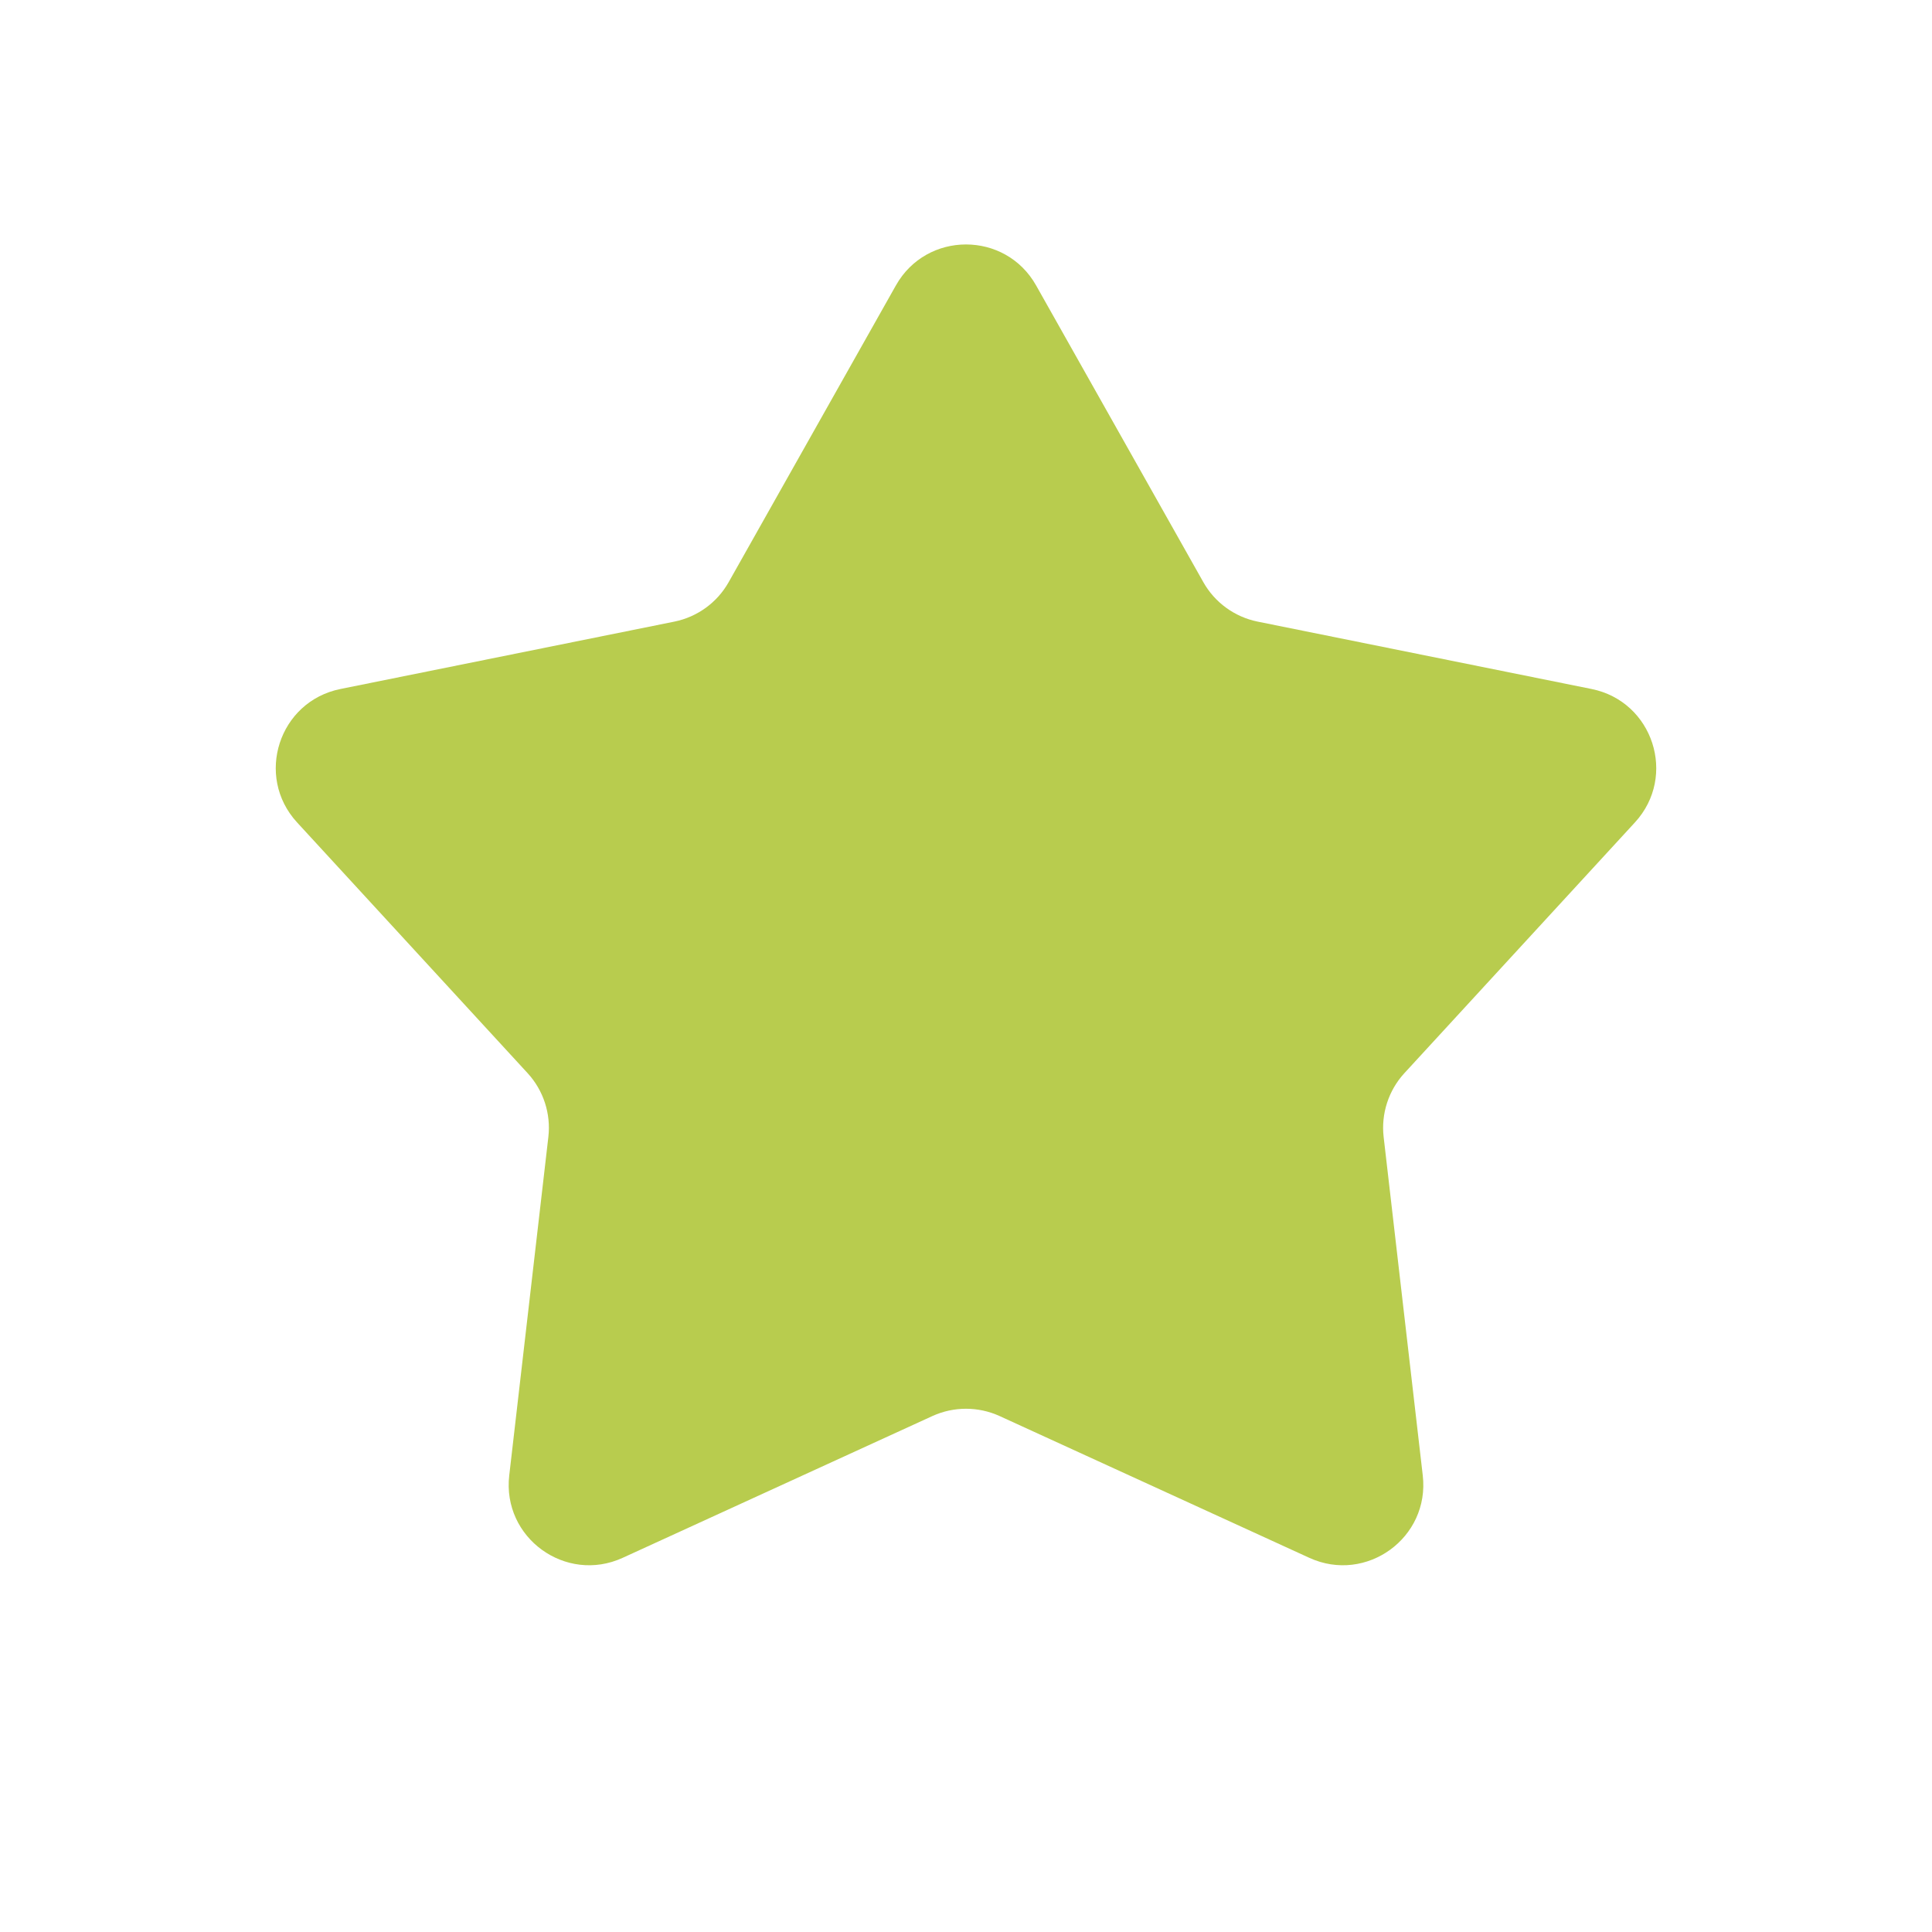<svg width="24" height="24" viewBox="0 0 24 24" fill="none" xmlns="http://www.w3.org/2000/svg">
<g clip-path="url(#clip0_367_733)">
<path d="M11.129 3.546C11.511 2.867 12.489 2.867 12.871 3.546L14.949 7.233C15.092 7.486 15.338 7.664 15.623 7.722L19.771 8.559C20.535 8.713 20.837 9.642 20.31 10.216L17.445 13.332C17.249 13.546 17.155 13.835 17.188 14.123L17.674 18.328C17.764 19.102 16.973 19.676 16.265 19.352L12.416 17.59C12.152 17.47 11.848 17.47 11.584 17.59L7.735 19.352C7.027 19.676 6.236 19.102 6.326 18.328L6.812 14.123C6.845 13.835 6.751 13.546 6.555 13.332L3.69 10.216C3.163 9.642 3.465 8.713 4.229 8.559L8.377 7.722C8.662 7.664 8.908 7.486 9.051 7.233L11.129 3.546Z" fill="#B8CC4E"/>
</g>
<defs>
<clipPath id="clip0_367_733">
<rect width="24" height="24" fill="white"/>
</clipPath>
</defs>
</svg>
